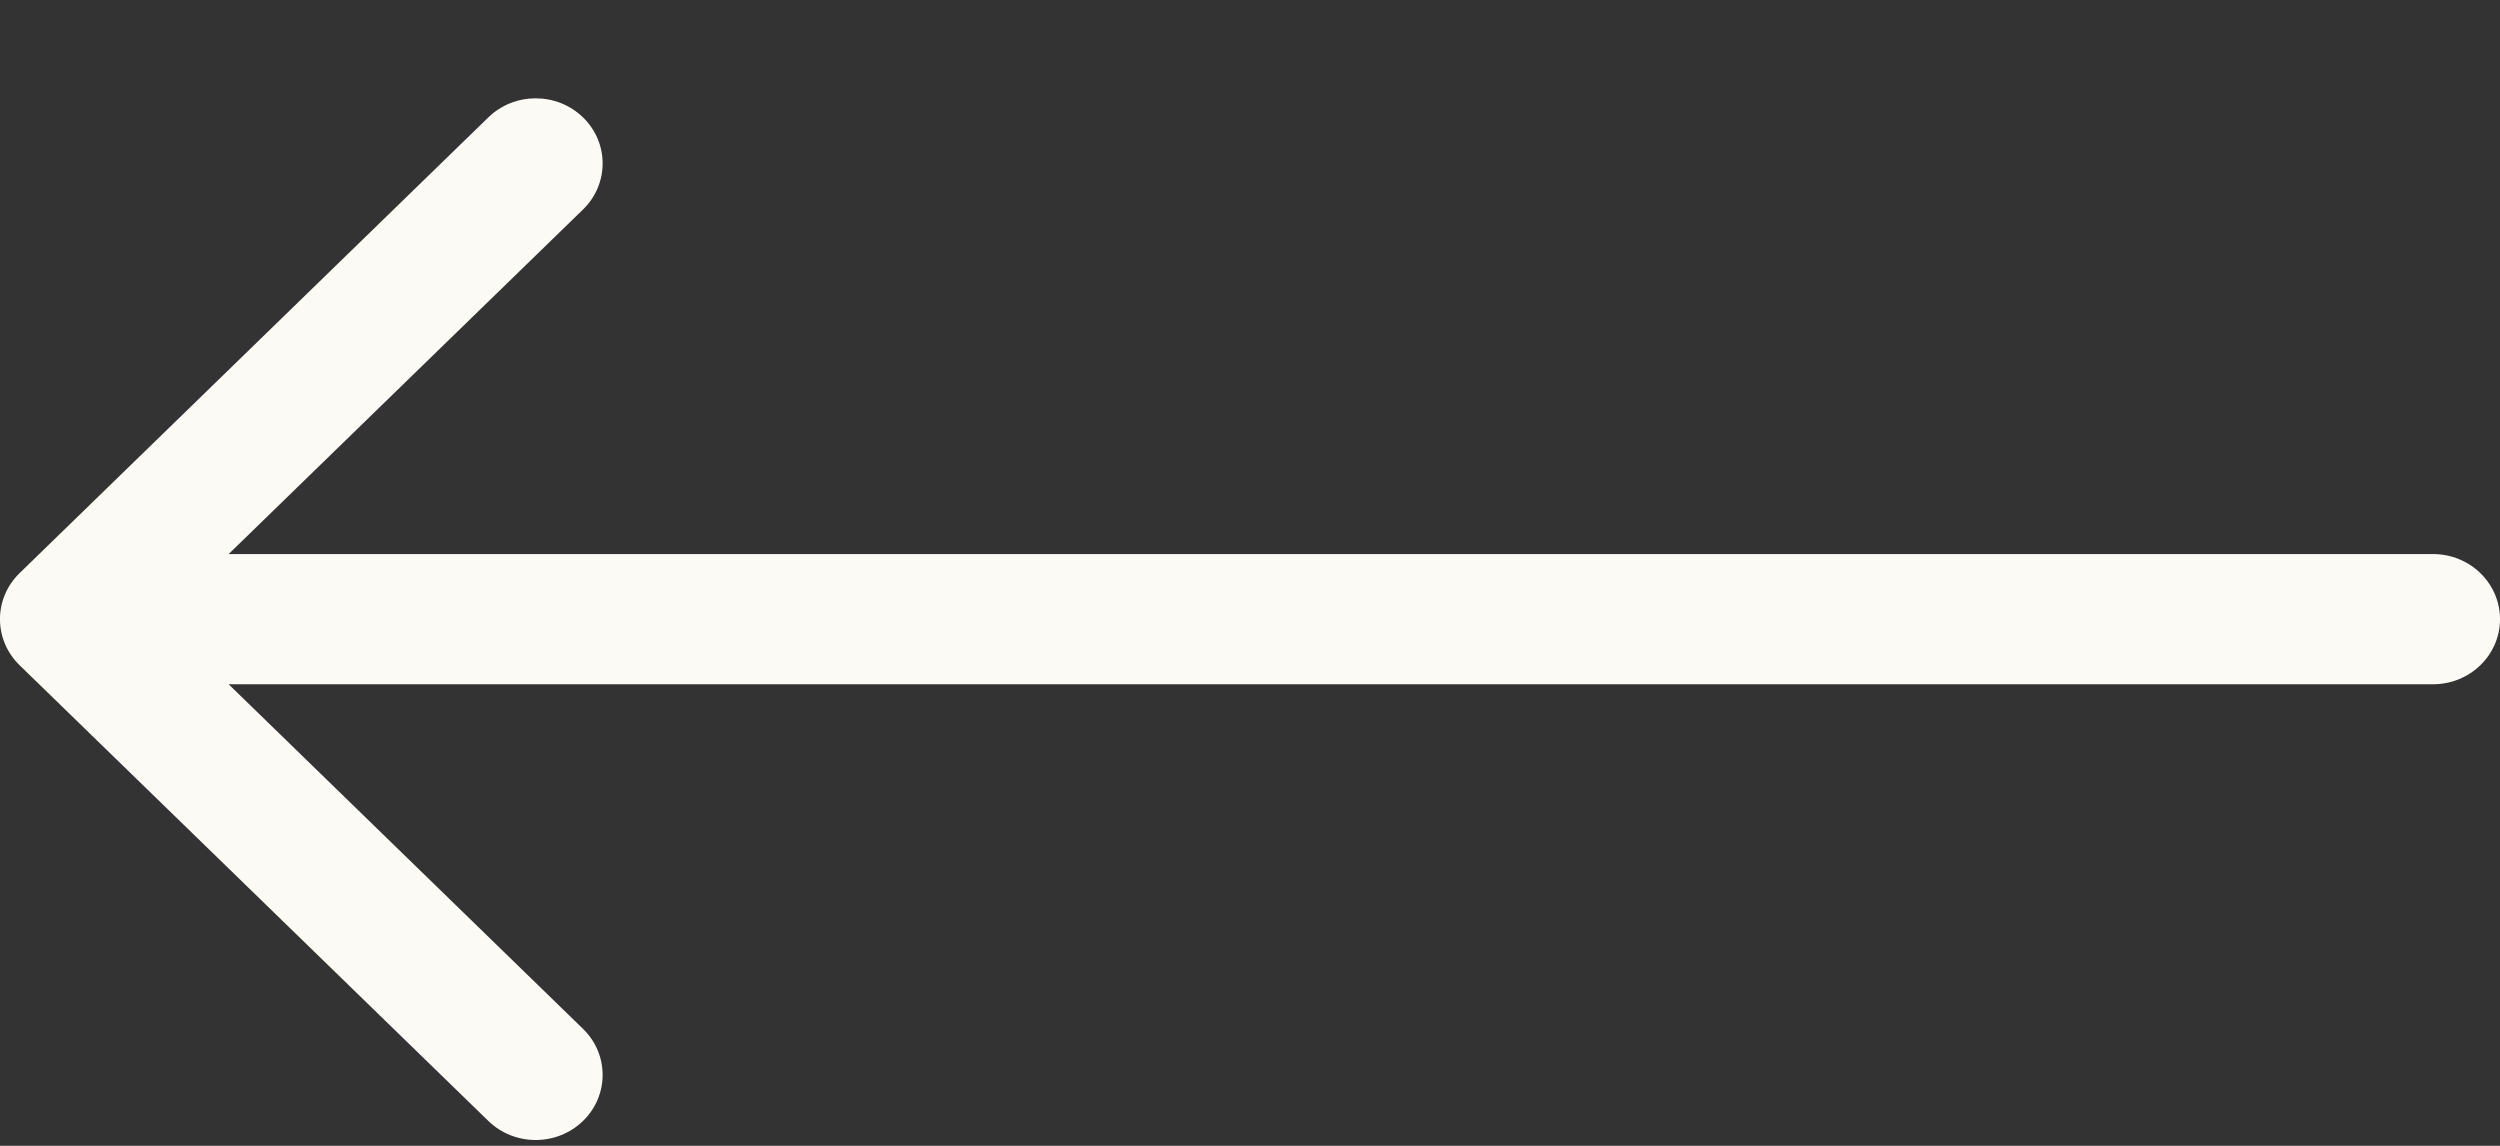 <svg width="24" height="11" viewBox="0 0 24 11" fill="none" xmlns="http://www.w3.org/2000/svg">
<rect x="0" y="0" width="24" height="11" fill="#333333" stroke="none"/>
<path d="M5.597 1.127C5.346 0.883 4.939 0.883 4.688 1.127L0.188 5.502C-0.063 5.746 -0.063 6.142 0.188 6.386L4.688 10.761C4.939 11.005 5.346 11.005 5.597 10.761C5.848 10.517 5.848 10.121 5.597 9.877L2.195 6.569H23.357C23.712 6.569 24 6.289 24 5.944C24 5.599 23.712 5.319 23.357 5.319H2.195L5.597 2.011C5.848 1.767 5.848 1.371 5.597 1.127Z" fill="#FCFAF5"/>
</svg>
